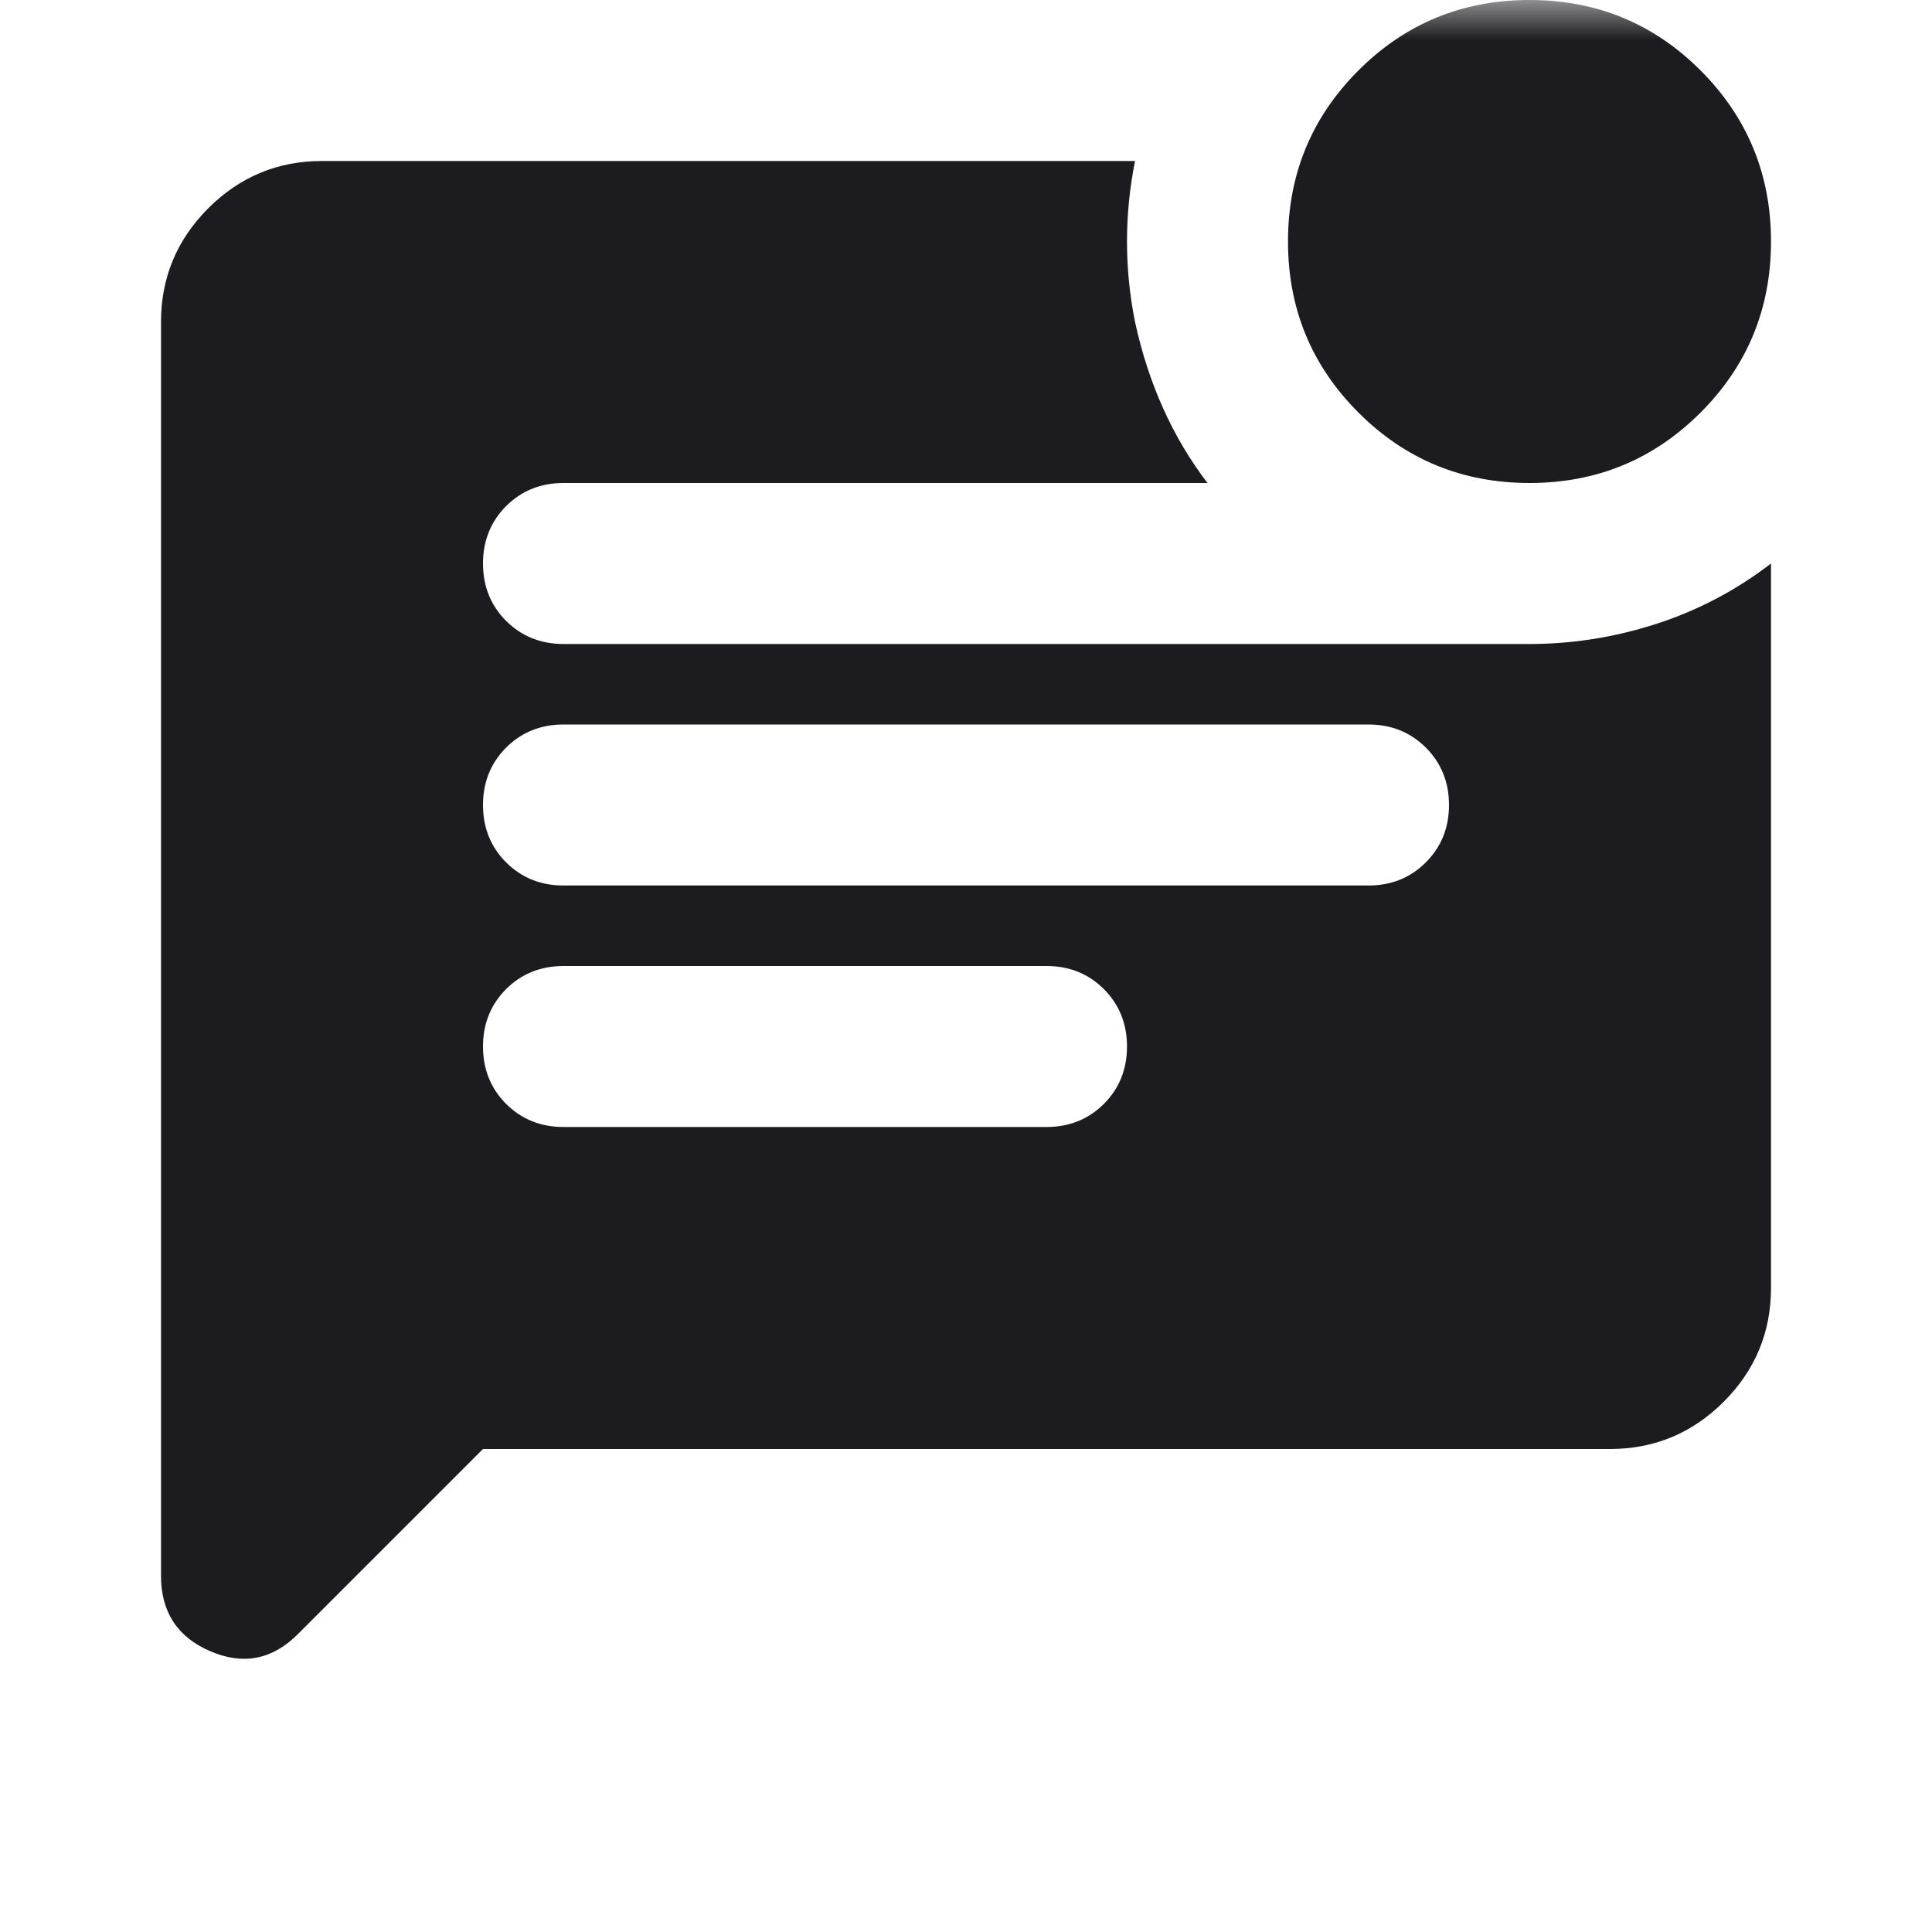 <svg width="24" height="24" viewBox="0 0 24 24" fill="none" xmlns="http://www.w3.org/2000/svg">
<mask id="mask0_1_28" style="mask-type:alpha" maskUnits="userSpaceOnUse" x="0" y="0" width="24" height="24">
<rect width="24" height="24" fill="#D9D9D9"/>
</mask>
<g mask="url(#mask0_1_28)">
<path d="M19 6C18.167 6 17.458 5.708 16.875 5.125C16.292 4.542 16 3.833 16 3C16 2.167 16.292 1.458 16.875 0.875C17.458 0.292 18.167 0 19 0C19.833 0 20.542 0.292 21.125 0.875C21.708 1.458 22 2.167 22 3C22 3.833 21.708 4.542 21.125 5.125C20.542 5.708 19.833 6 19 6ZM6 18L3.7 20.3C3.383 20.617 3.021 20.688 2.612 20.512C2.204 20.337 2 20.025 2 19.575V4C2 3.45 2.196 2.979 2.587 2.587C2.979 2.196 3.45 2 4 2H14.1C14.033 2.333 14 2.667 14 3C14 3.333 14.033 3.667 14.1 4C14.183 4.383 14.3 4.742 14.45 5.075C14.6 5.408 14.783 5.717 15 6H7C6.717 6 6.479 6.096 6.287 6.287C6.096 6.479 6 6.717 6 7C6 7.283 6.096 7.521 6.287 7.713C6.479 7.904 6.717 8 7 8H19C19.533 8 20.058 7.917 20.575 7.75C21.092 7.583 21.567 7.333 22 7V16C22 16.55 21.804 17.021 21.413 17.413C21.021 17.804 20.55 18 20 18H6ZM7 11H17C17.283 11 17.521 10.904 17.712 10.713C17.904 10.521 18 10.283 18 10C18 9.717 17.904 9.479 17.712 9.287C17.521 9.096 17.283 9 17 9H7C6.717 9 6.479 9.096 6.287 9.287C6.096 9.479 6 9.717 6 10C6 10.283 6.096 10.521 6.287 10.713C6.479 10.904 6.717 11 7 11ZM7 14H13C13.283 14 13.521 13.904 13.713 13.713C13.904 13.521 14 13.283 14 13C14 12.717 13.904 12.479 13.713 12.287C13.521 12.096 13.283 12 13 12H7C6.717 12 6.479 12.096 6.287 12.287C6.096 12.479 6 12.717 6 13C6 13.283 6.096 13.521 6.287 13.713C6.479 13.904 6.717 14 7 14Z" fill="#1C1B1F"/>
</g>
</svg>
